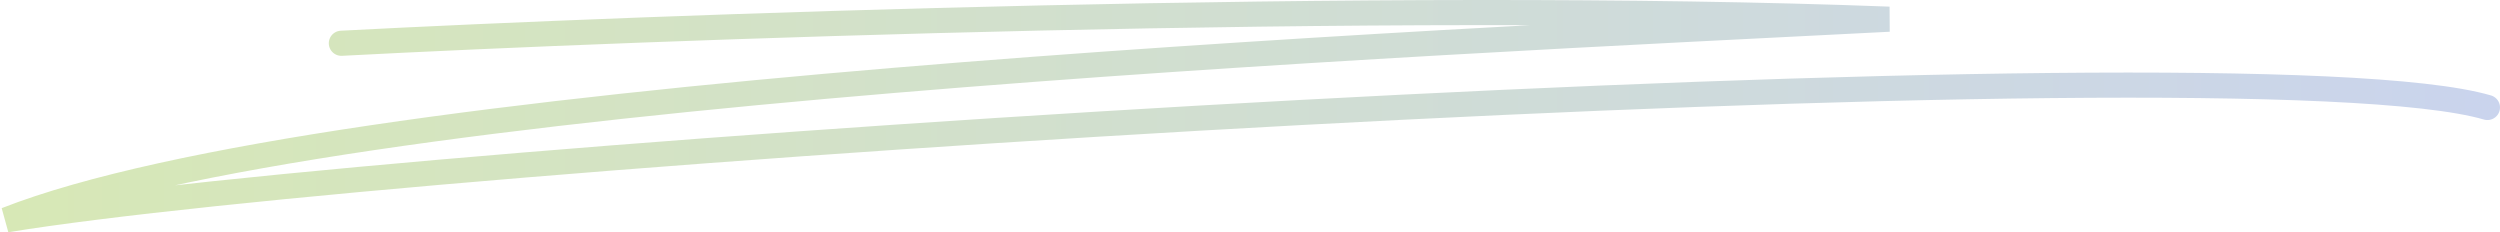 <svg width="398" height="37" viewBox="0 0 398 37" fill="none" xmlns="http://www.w3.org/2000/svg">
<path d="M54.344 6.888C103.031 4.333 220.473 -0.012 300.743 3.055C225.807 6.888 53.074 14.555 1 35C63.235 24.778 356.627 5.611 396 17.111" stroke="url(#paint0_linear_2703_7715)" stroke-width="4" stroke-linecap="round"/>
<defs>
<linearGradient id="paint0_linear_2703_7715" x1="1" y1="18.5" x2="396" y2="18.5" gradientUnits="userSpaceOnUse">
<stop stop-color="#D7E8B6"/>
<stop offset="1" stop-color="#CAD4ED"/>
</linearGradient>
</defs>
</svg>
